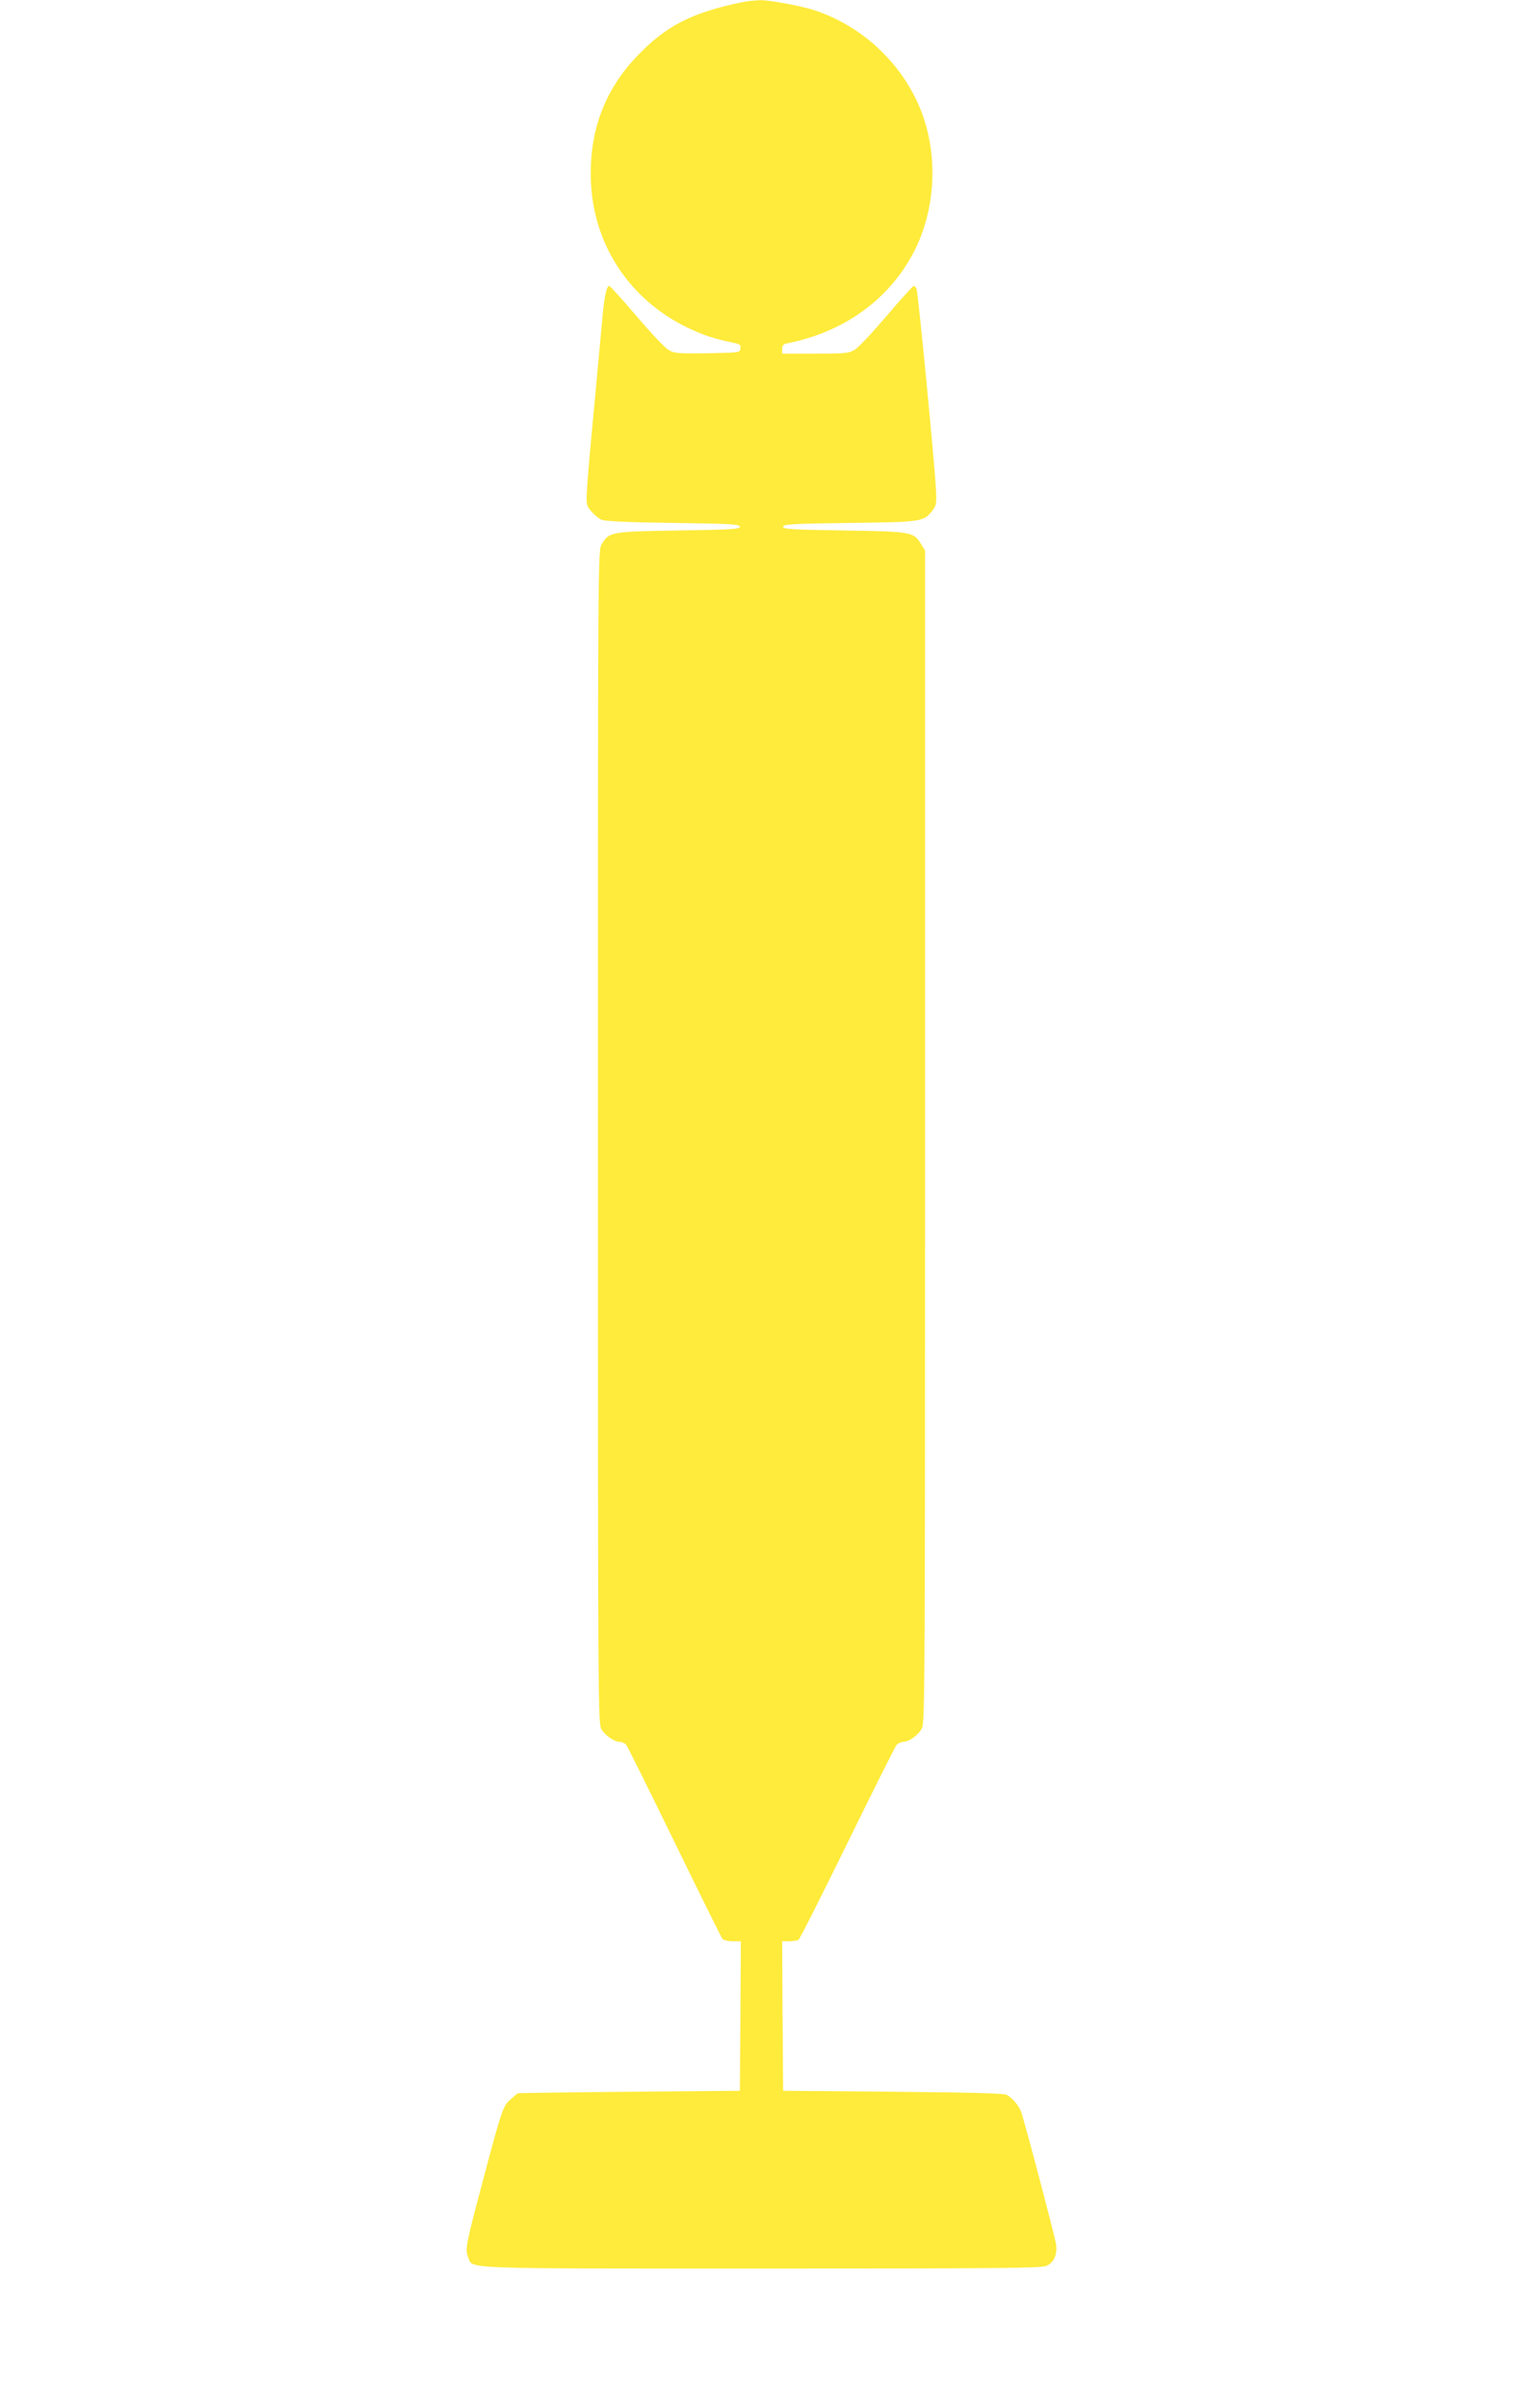 <?xml version="1.0" standalone="no"?>
<!DOCTYPE svg PUBLIC "-//W3C//DTD SVG 20010904//EN"
 "http://www.w3.org/TR/2001/REC-SVG-20010904/DTD/svg10.dtd">
<svg version="1.0" xmlns="http://www.w3.org/2000/svg"
 width="810pt" height="1280pt" viewBox="0 0 810 1280"
 preserveAspectRatio="xMidYMid meet">
<g transform="translate(0,1280) scale(0.1,-0.1)"
fill="#ffeb3b" stroke="none">
<path d="M3950 12789 c-273 -56 -412 -128 -568 -294 -171 -181 -251 -403 -239
-665 15 -334 206 -622 510 -770 89 -43 140 -60 260 -85 22 -4 28 -11 25 -28
-3 -22 -6 -22 -176 -25 -162 -2 -176 -1 -208 19 -19 11 -95 92 -170 180 -74
87 -139 159 -144 159 -15 0 -28 -66 -39 -200 -6 -69 -25 -269 -41 -445 -17
-176 -34 -365 -37 -420 -6 -99 -5 -101 22 -134 16 -18 40 -38 54 -44 17 -8
143 -14 381 -17 307 -4 355 -7 355 -20 0 -13 -45 -16 -325 -20 -360 -6 -370
-7 -410 -73 -20 -32 -20 -75 -20 -3152 0 -3040 1 -3121 19 -3149 23 -35 69
-66 97 -66 12 0 27 -7 34 -15 7 -8 122 -241 257 -517 135 -277 250 -509 255
-515 6 -7 30 -13 54 -13 l44 0 -2 -397 -3 -398 -590 -5 c-324 -3 -591 -7 -592
-8 -1 -1 -18 -16 -38 -33 -41 -36 -46 -52 -154 -459 -83 -312 -88 -339 -71
-381 26 -62 -62 -59 1560 -59 1235 0 1486 2 1514 14 42 17 61 61 52 119 -8 47
-169 658 -186 703 -13 32 -45 70 -75 87 -14 9 -188 13 -605 17 l-585 5 -3 398
-2 397 37 0 c21 0 43 4 50 8 7 4 123 235 259 512 136 278 254 513 262 523 8 9
24 17 35 17 32 0 84 38 101 74 15 31 16 309 16 3146 l0 3113 -21 34 c-41 66
-48 67 -409 73 -280 4 -325 7 -325 20 0 13 48 16 355 20 388 5 392 6 440 67
20 26 22 36 17 123 -8 145 -94 1033 -102 1053 -4 9 -11 17 -15 17 -5 0 -70
-72 -144 -159 -75 -88 -151 -169 -170 -180 -31 -19 -48 -21 -210 -21 l-176 0
0 25 c0 19 6 26 28 30 301 60 540 232 672 485 121 234 132 536 28 777 -102
236 -306 424 -549 506 -72 25 -246 57 -298 56 -25 -1 -66 -5 -91 -10z"/>
</g>
</svg>
